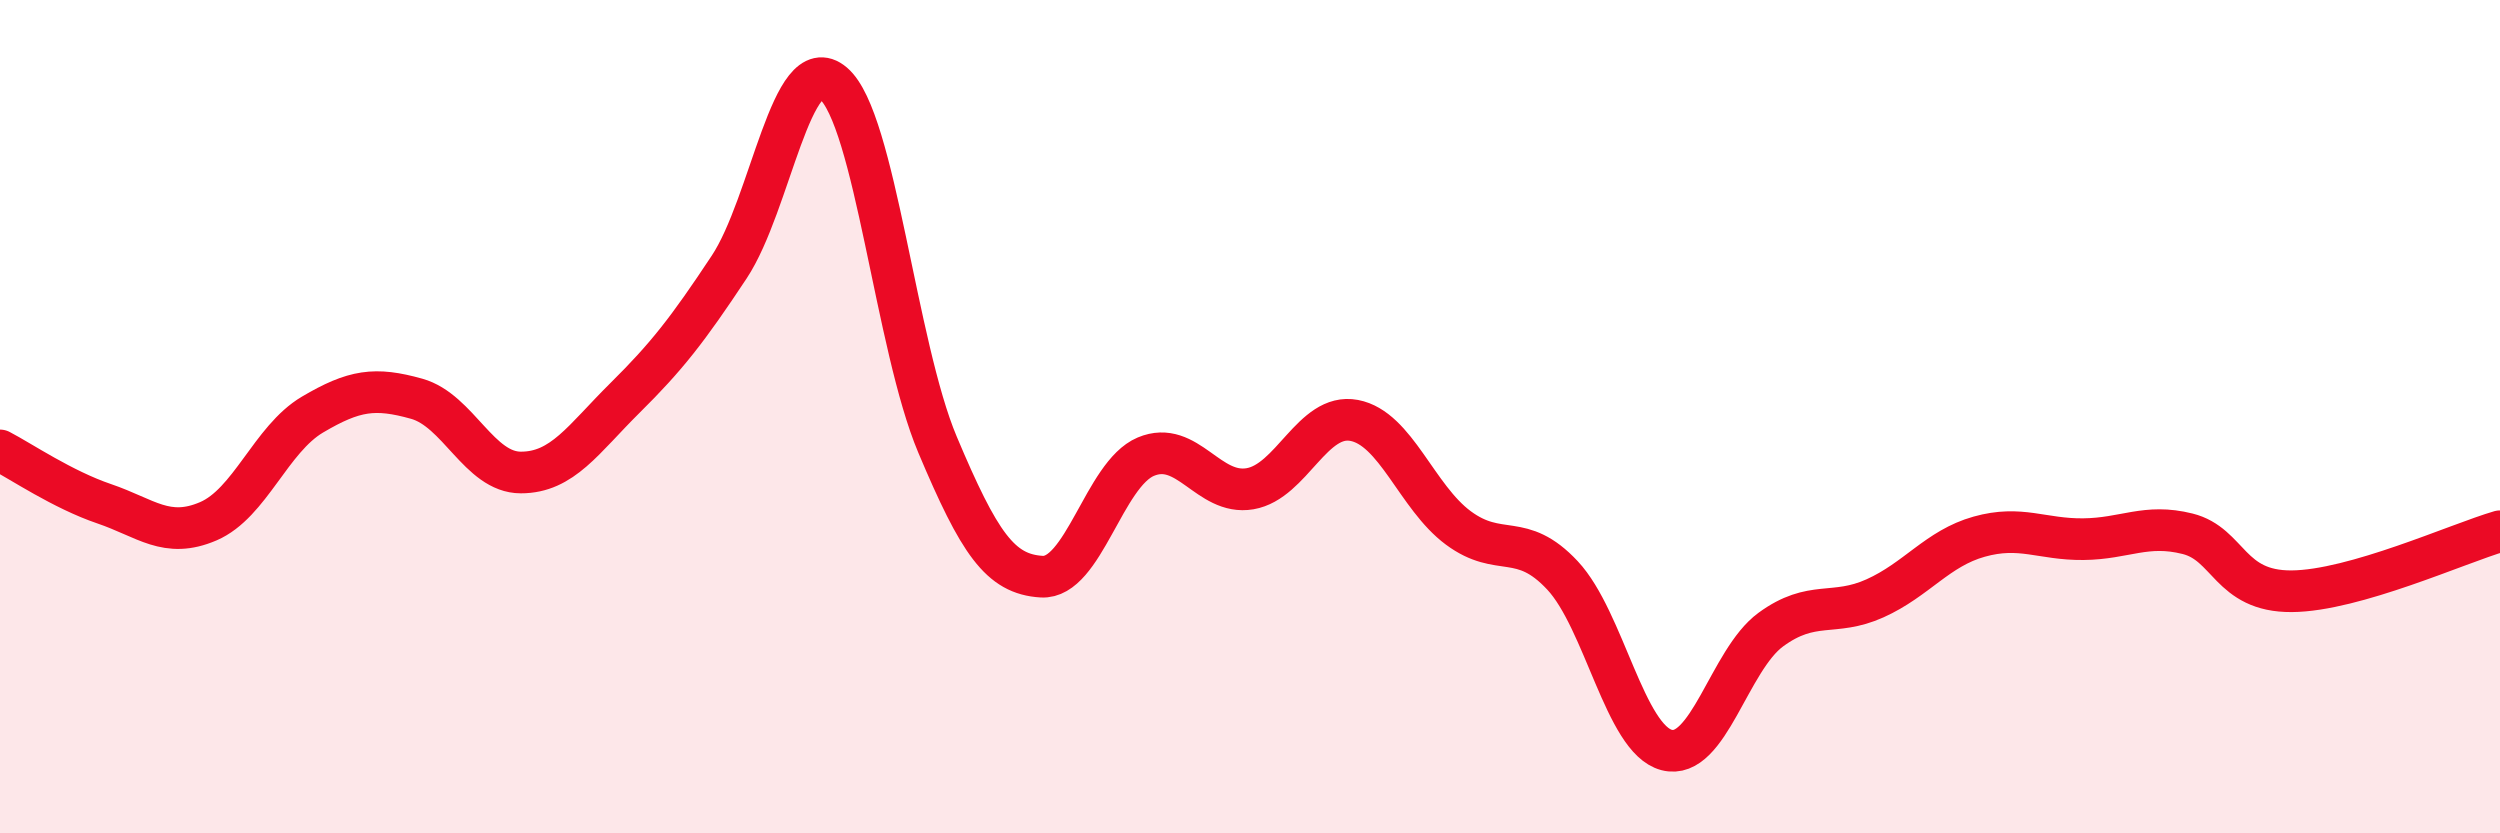 
    <svg width="60" height="20" viewBox="0 0 60 20" xmlns="http://www.w3.org/2000/svg">
      <path
        d="M 0,10.81 C 0.5,11.07 1.5,11.75 2.5,12.09 C 3.5,12.43 4,12.94 5,12.51 C 6,12.08 6.5,10.54 7.5,9.95 C 8.5,9.36 9,9.29 10,9.57 C 11,9.85 11.5,11.34 12.5,11.34 C 13.5,11.34 14,10.54 15,9.55 C 16,8.56 16.5,7.92 17.5,6.41 C 18.5,4.9 19,1.15 20,2 C 21,2.85 21.5,8.3 22.5,10.67 C 23.5,13.04 24,13.78 25,13.84 C 26,13.9 26.5,11.38 27.5,10.96 C 28.5,10.54 29,11.9 30,11.73 C 31,11.56 31.5,9.9 32.5,10.09 C 33.5,10.28 34,11.93 35,12.67 C 36,13.41 36.5,12.74 37.5,13.81 C 38.5,14.88 39,17.74 40,18 C 41,18.26 41.5,15.84 42.5,15.11 C 43.5,14.38 44,14.81 45,14.36 C 46,13.91 46.5,13.16 47.5,12.88 C 48.5,12.6 49,12.95 50,12.94 C 51,12.93 51.5,12.56 52.5,12.81 C 53.5,13.06 53.5,14.2 55,14.19 C 56.5,14.18 59,13.04 60,12.75L60 20L0 20Z"
        fill="#EB0A25"
        opacity="0.1"
        stroke-linecap="round"
        stroke-linejoin="round"
      />
      <path
        d="M 0,10.81 C 0.5,11.07 1.5,11.75 2.5,12.09 C 3.5,12.43 4,12.94 5,12.51 C 6,12.08 6.5,10.54 7.5,9.95 C 8.5,9.36 9,9.29 10,9.57 C 11,9.85 11.5,11.34 12.5,11.34 C 13.5,11.34 14,10.54 15,9.55 C 16,8.56 16.5,7.92 17.5,6.41 C 18.5,4.9 19,1.15 20,2 C 21,2.85 21.5,8.3 22.5,10.67 C 23.5,13.04 24,13.78 25,13.84 C 26,13.9 26.5,11.38 27.5,10.96 C 28.5,10.54 29,11.9 30,11.73 C 31,11.56 31.5,9.9 32.5,10.09 C 33.5,10.28 34,11.93 35,12.67 C 36,13.41 36.5,12.74 37.5,13.81 C 38.5,14.88 39,17.74 40,18 C 41,18.26 41.5,15.84 42.5,15.11 C 43.5,14.38 44,14.81 45,14.36 C 46,13.91 46.5,13.16 47.5,12.88 C 48.5,12.6 49,12.95 50,12.94 C 51,12.93 51.5,12.56 52.5,12.81 C 53.5,13.06 53.5,14.2 55,14.19 C 56.5,14.18 59,13.04 60,12.75"
        stroke="#EB0A25"
        stroke-width="1"
        fill="none"
        stroke-linecap="round"
        stroke-linejoin="round"
      />
    </svg>
  